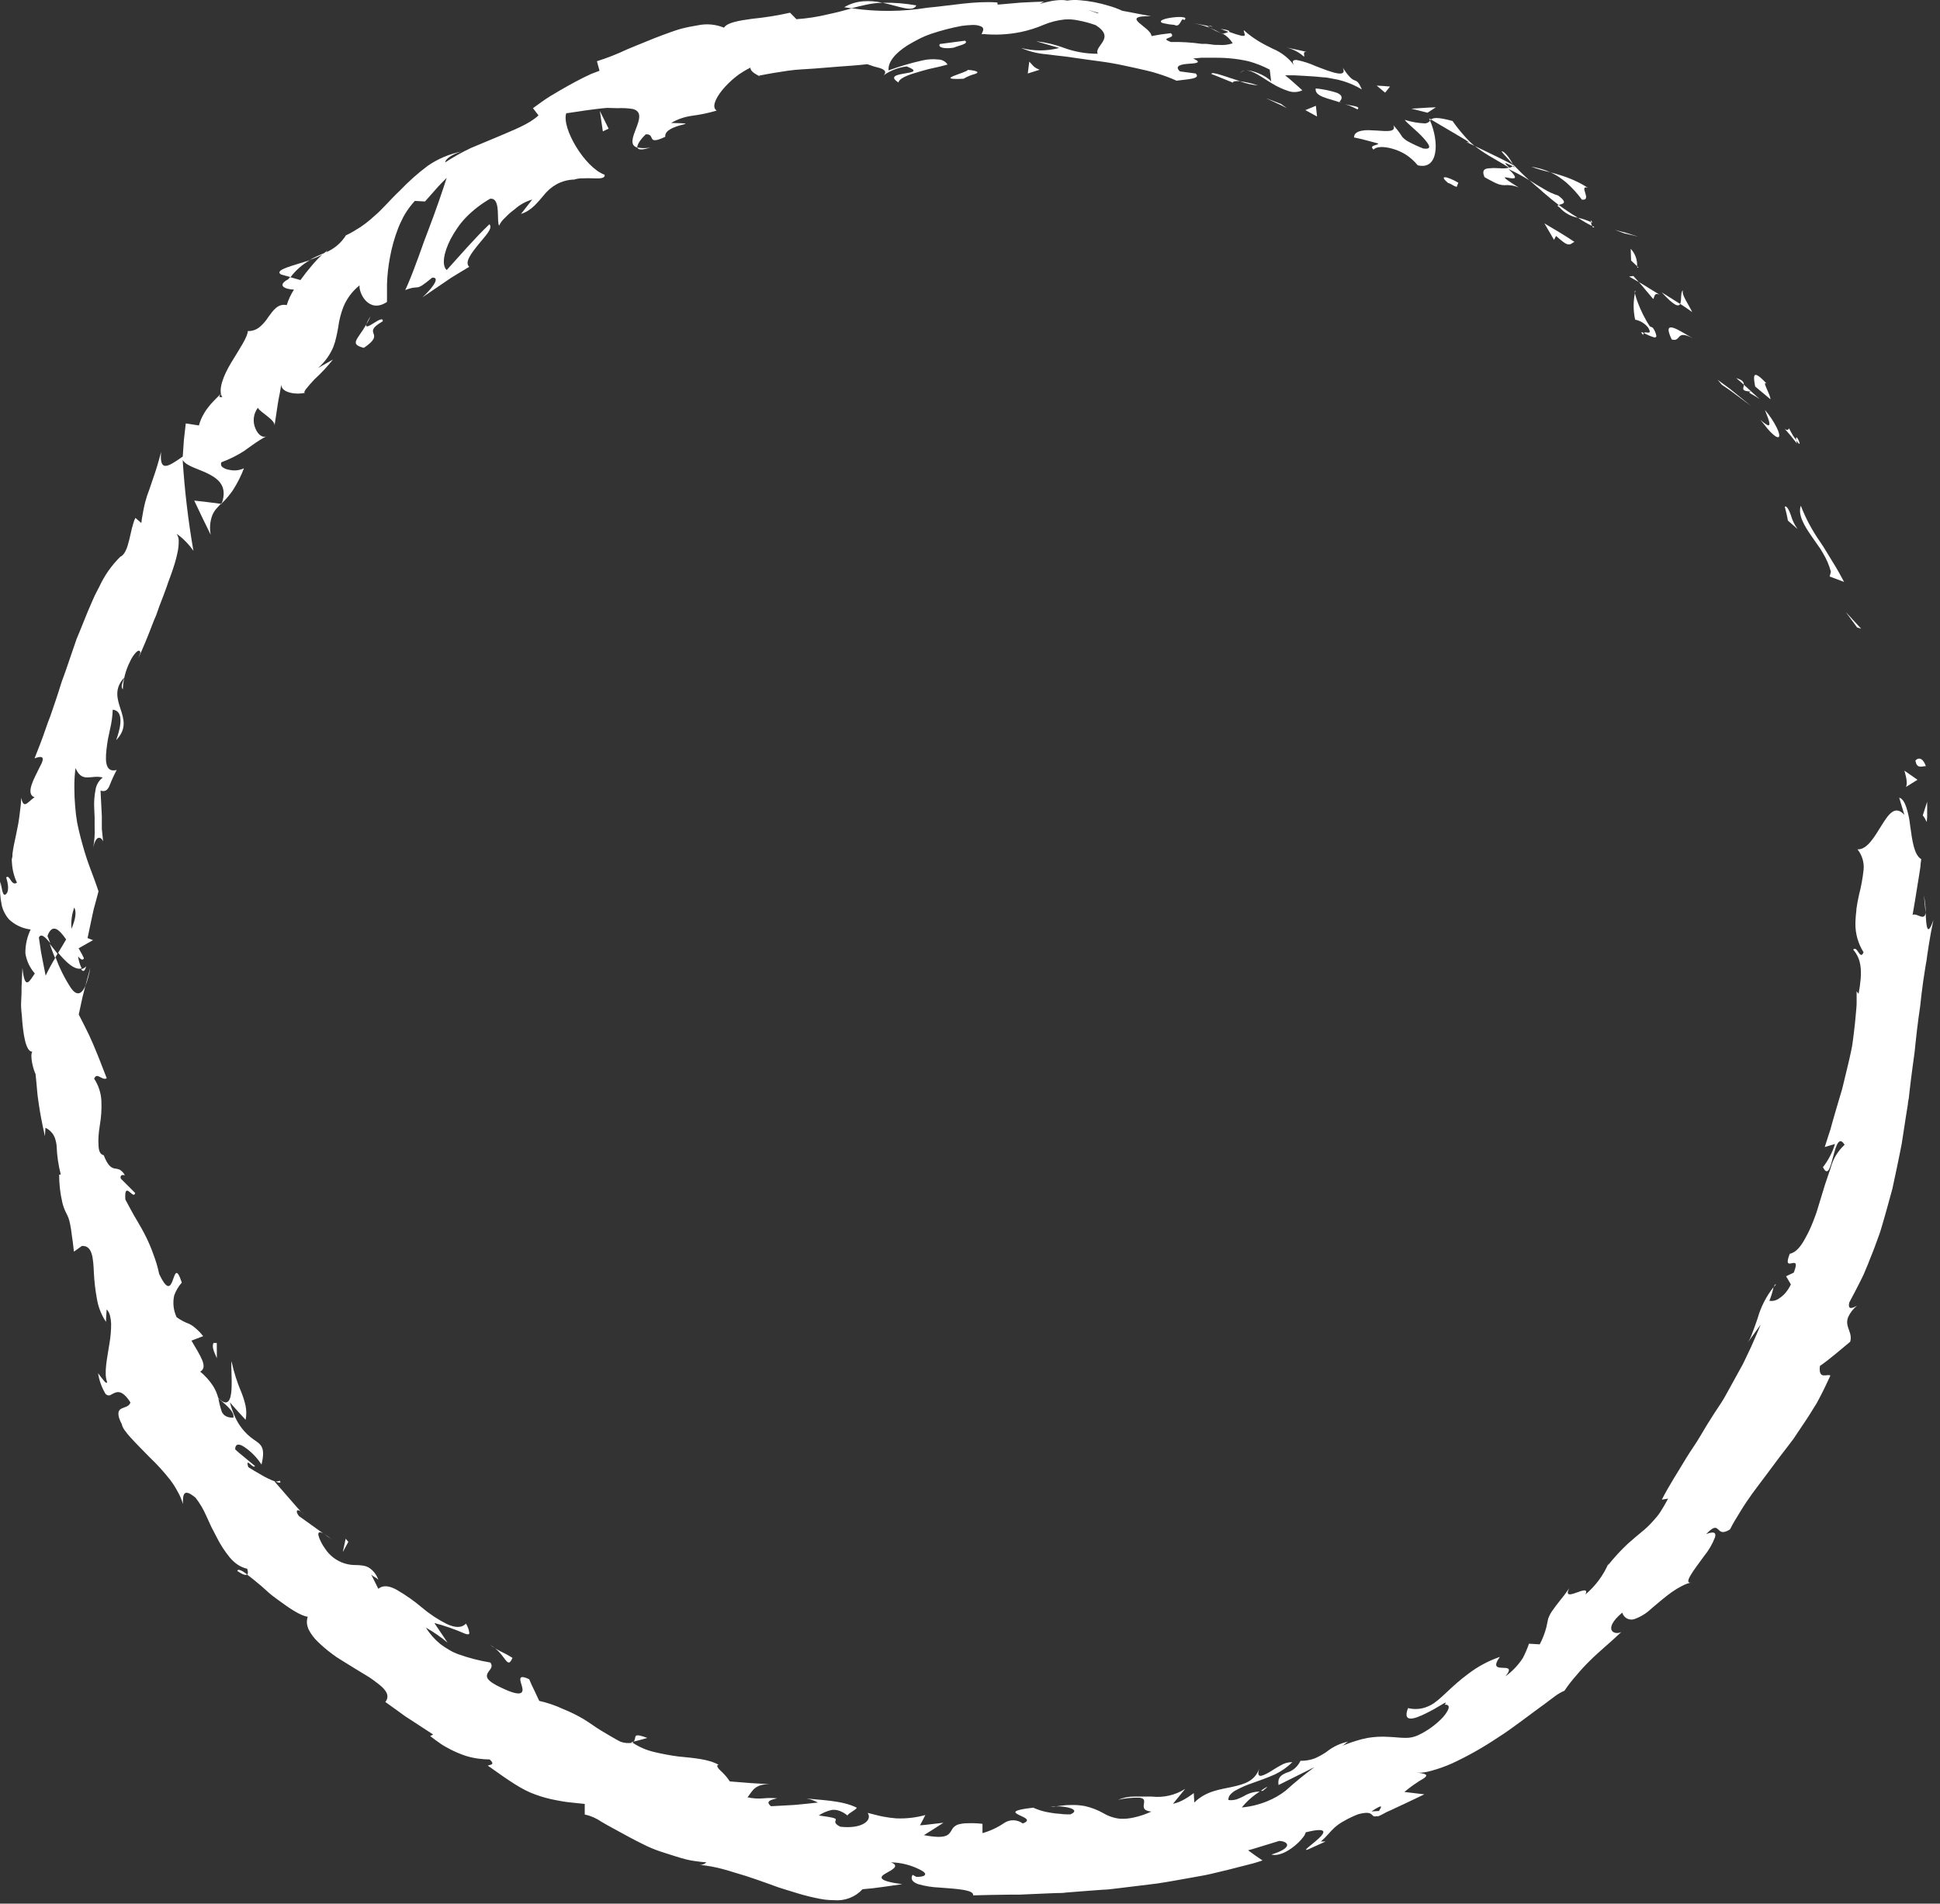 <svg width="269" height="264" viewBox="0 0 269 264" fill="none" xmlns="http://www.w3.org/2000/svg">
<rect x="0" y="0" width="269" height="264" fill="#333333" stroke="none"/>
<path d="M265.62 105.572C265.8 106.782 266.81 106.132 267.05 106.272C266.34 104.302 265.34 105.682 265.62 105.572Z" fill="white"/>
<path d="M257.51 87.022L258.07 87.192L255.93 84.872L257.51 87.022Z" fill="white"/>
<path d="M249.7 70.132C249.28 71.362 250.11 72.812 251.19 74.362L252.02 75.552L252.44 76.152C252.57 76.362 252.69 76.572 252.81 76.782C253.279 77.561 253.636 78.403 253.87 79.282L253.7 79.952L255.7 80.702C255.23 79.802 254.7 78.852 254.1 77.902C253.5 76.952 252.96 75.972 252.33 75.072C251.258 73.537 250.375 71.879 249.7 70.132Z" fill="white"/>
<path d="M248.06 59.392C247.77 60.322 246.3 57.882 249.17 61.512C249.131 61.361 249.104 61.207 249.09 61.052C248.8 60.712 248.49 60.232 248.06 59.392Z" fill="white"/>
<path d="M249.06 61.052C250.22 62.722 248.87 59.602 249.06 61.052Z" fill="white"/>
<path d="M243.37 53.602L245.49 55.372C245.49 54.672 244.19 52.682 244.98 53.212C243.06 51.192 243.06 51.922 243.37 53.602Z" fill="white"/>
<path d="M240.74 52.432L241.28 52.882L241.8 53.352C241.8 53.002 241.65 52.702 240.74 52.432Z" fill="white"/>
<path d="M243.99 55.352L241.8 53.352C241.8 53.842 241.29 54.242 242.8 54.302C242.16 54.442 242.93 54.582 243.99 55.352Z" fill="white"/>
<path d="M244.72 56.852L245.13 57.922C245.244 58.186 245.318 58.466 245.35 58.752C245.35 58.942 245.28 59.032 245.09 58.962C244.728 58.753 244.392 58.501 244.09 58.212C244.49 58.692 244.81 59.122 245.09 59.462C245.33 59.747 245.591 60.014 245.87 60.262C246.31 60.642 246.59 60.722 246.68 60.552C246.77 60.382 246.68 59.962 246.37 59.322C245.925 58.433 245.37 57.603 244.72 56.852Z" fill="white"/>
<path d="M247.48 70.272C247.64 70.912 247.8 71.542 247.91 72.202L249.25 73.362C248.826 72.784 248.511 72.133 248.32 71.442C248.06 70.692 247.71 70.072 247.48 70.272Z" fill="white"/>
<path d="M233.38 40.272C232.97 40.431 233.21 41.661 232.97 42.151C233.55 42.502 234.09 42.892 234.64 43.282C234.21 42.312 233.06 40.782 233.38 40.272Z" fill="white"/>
<path d="M232.97 42.151L230.41 40.541C232.17 42.462 232.75 42.572 232.97 42.151Z" fill="white"/>
<path d="M238.75 53.361L239.78 54.061L240.77 54.791L242.77 56.281L240.5 54.431L239.93 53.971L239.34 53.531L238.16 52.671L238.75 53.361Z" fill="white"/>
<path d="M225.25 32.372C225.88 32.502 226.5 32.662 227.13 32.812L225.55 32.312L223.92 31.882L225.25 32.372Z" fill="white"/>
<path d="M219.35 27.692C220.84 27.842 218.82 25.612 220.17 26.042C219.346 25.508 218.468 25.062 217.55 24.712C217.11 24.542 216.68 24.392 216.25 24.262C215.82 24.132 215.42 24.002 215 23.902C215.398 24.078 215.779 24.289 216.14 24.532C216.517 24.783 216.878 25.057 217.22 25.352C218.011 26.055 218.725 26.839 219.35 27.692Z" fill="white"/>
<path d="M212.32 23.122C213.197 23.436 214.092 23.696 215 23.902C214.146 23.524 213.244 23.262 212.32 23.122Z" fill="white"/>
<path d="M227 36.922C227.024 36.479 226.958 36.036 226.805 35.62C226.652 35.204 226.415 34.823 226.11 34.502L226.17 36.132L227 36.922Z" fill="white"/>
<path d="M227.21 37.121L227 36.921C227 37.081 227.06 37.151 227.21 37.121Z" fill="white"/>
<path d="M234.73 46.911C233.11 46.051 230.28 43.911 231.8 47.081C233.19 47.461 232.31 45.641 234.73 46.911Z" fill="white"/>
<path d="M227.24 39.122C227.59 39.492 227.91 39.892 228.24 40.292L229.24 41.472C229.42 41.222 229.34 40.472 230.17 40.902L228.7 40.002C228.22 39.702 227.75 39.392 227.24 39.122Z" fill="white"/>
<path d="M225.89 38.352L227.24 39.121L226.48 38.272L225.89 38.352Z" fill="white"/>
<path d="M216.06 27.121C215.357 26.902 214.685 26.593 214.06 26.201C213.41 25.841 212.74 25.421 212.06 24.981L213.06 25.871C213.4 26.161 213.76 26.441 214.06 26.741C214.74 27.331 215.43 27.891 216.12 28.421C216.56 28.281 217.57 28.241 216.06 27.121Z" fill="white"/>
<path d="M221.06 31.471L220.79 31.331C220.82 31.521 220.91 31.642 221.06 31.471Z" fill="white"/>
<path d="M198.16 16.412C198.21 16.512 198.24 16.622 198.29 16.722C198.334 16.672 198.381 16.626 198.43 16.582L198.16 16.412Z" fill="white"/>
<path d="M216.25 28.771C216.915 29.522 217.813 30.026 218.8 30.201C217.883 29.654 216.996 29.06 216.14 28.421C215.95 28.481 215.87 28.551 216.25 28.771Z" fill="white"/>
<path d="M208.2 21.002C208.43 21.291 208.68 21.581 208.96 21.872C209.24 22.162 209.5 22.491 209.79 22.802C209.57 22.374 209.309 21.969 209.01 21.591C208.7 21.212 208.38 20.931 208.2 21.002Z" fill="white"/>
<path d="M220.6 30.802L220.79 30.892C220.61 30.422 220.57 30.542 220.6 30.802Z" fill="white"/>
<path d="M220.6 30.802C220.025 30.535 219.421 30.333 218.8 30.202C219.42 30.622 220.068 31 220.74 31.332C220.672 31.162 220.625 30.983 220.6 30.802Z" fill="white"/>
<path d="M190.46 20.752C190.79 20.332 191.82 20.272 193.03 20.612C193.688 20.794 194.318 21.066 194.9 21.422C195.535 21.831 196.102 22.337 196.58 22.922C199.46 23.622 199.58 19.712 198.29 16.722C198.21 16.844 198.1 16.944 197.971 17.013C197.841 17.081 197.697 17.115 197.55 17.112C196.61 17.069 195.679 16.904 194.78 16.622C195.12 17.122 196.48 18.142 197.34 19.102C198.2 20.062 198.67 20.782 197.34 20.592C196.655 20.326 195.988 20.019 195.34 19.672C194.995 19.499 194.686 19.261 194.43 18.972C194.077 18.397 193.665 17.861 193.2 17.372C193.63 18.372 192.28 18.192 190.84 18.102C190.47 18.102 190.1 18.052 189.75 18.052C189.415 18.042 189.079 18.072 188.75 18.142C188.16 18.272 187.75 18.532 187.75 19.062C188.89 19.282 189.99 19.612 191.11 19.902C191.06 20.202 189.74 20.092 190.46 20.752Z" fill="white"/>
<path d="M203.32 19.681L204.46 20.241C203.929 19.798 203.437 19.31 202.99 18.781C202.52 18.251 201.99 17.621 201.41 16.781C199.3 16.201 198.73 16.331 198.41 16.571L201.09 18.151L202.43 18.941L203.1 19.341L203.75 19.761L203.32 19.681Z" fill="white"/>
<path d="M209.24 23.262C208.827 23.353 208.401 23.376 207.98 23.332C207.52 23.332 207.06 23.272 206.67 23.332C205.89 23.332 205.41 23.552 205.84 24.562C206.23 24.792 206.57 24.972 206.84 25.112C207.076 25.243 207.32 25.36 207.57 25.462C207.885 25.602 208.225 25.677 208.57 25.682C209.252 25.62 209.939 25.727 210.57 25.992C208.06 24.422 208.5 24.532 209.18 24.662C209.86 24.792 210.77 24.942 209.18 23.452C210.17 23.912 211.131 24.43 212.06 25.002C211.25 24.282 210.5 23.542 209.81 22.812L209.88 22.952C210.01 23.222 210.03 23.342 209.88 23.102L209.77 23.052C209.63 23.153 209.47 23.225 209.3 23.262C208.01 22.082 209.24 22.862 209.77 23.052C209.77 23.052 209.88 23.002 209.92 22.952C209.48 22.712 209.05 22.462 208.59 22.242L207.23 21.572L204.52 20.262C205.109 20.727 205.727 21.154 206.37 21.542C206.76 21.782 207.19 22.032 207.68 22.312L208.46 22.762L209.24 23.262Z" fill="white"/>
<path d="M227.87 46.492C227.848 46.439 227.842 46.381 227.855 46.325C227.867 46.269 227.897 46.219 227.94 46.181C227.58 46.002 227.41 46.002 227.87 46.492Z" fill="white"/>
<path d="M226.73 44.331C227.472 44.475 228.133 44.892 228.58 45.502C229.15 46.581 228.17 45.871 227.94 46.181C228.393 46.43 228.869 46.634 229.36 46.791C229.55 46.791 229.67 46.791 229.67 46.562C229.589 46.156 229.418 45.773 229.17 45.441L228.77 45.261C227.44 43.331 226.35 40.151 226.77 40.331C226.452 41.644 226.438 43.013 226.73 44.331Z" fill="white"/>
<path d="M218.32 33.551C216.97 32.631 215.55 31.821 214.15 30.981L215.48 33.261L215.76 32.721C216.01 32.951 216.24 33.131 216.43 33.291C216.586 33.425 216.749 33.549 216.92 33.661C217.105 33.809 217.333 33.894 217.57 33.901C217.89 33.891 218.06 33.621 218.32 33.551Z" fill="white"/>
<path d="M197.93 15.632L199.1 14.882L198.25 14.912L197.4 14.962L195.7 15.072L197.93 15.632Z" fill="white"/>
<path d="M192.06 12.852L192.74 12.002C192.13 11.942 191.5 11.912 190.89 11.872L192.06 12.852Z" fill="white"/>
<path d="M44.9 212.702L46 213.492C45.657 213.197 45.289 212.933 44.9 212.702Z" fill="white"/>
<path d="M38.79 205.362L38.22 205.492C38.73 205.662 39.06 205.672 38.79 205.362Z" fill="white"/>
<path d="M42.98 36.072C40.75 36.822 37.9 37.422 38.98 38.072L40.29 38.432C41.018 37.471 41.934 36.669 42.98 36.072Z" fill="white"/>
<path d="M7.63 132.852L7.98 132.262L6.89 130.892C7.12 131.492 7.33 132.152 7.63 132.852Z" fill="white"/>
<path d="M12.52 134.211L11.82 136.781C12.147 135.953 12.382 135.091 12.52 134.211Z" fill="white"/>
<path d="M87.88 241.522C88.5 241.372 89.12 241.212 89.75 241.022C89.372 240.866 88.981 240.746 88.58 240.662C88.34 240.662 88.21 240.662 88.14 240.762C88.07 240.862 88.06 241.292 87.88 241.522Z" fill="white"/>
<path d="M127.06 0.752C125.523 0.471 123.962 0.347 122.4 0.382C124.74 0.882 126.57 1.752 127.06 0.752Z" fill="white"/>
<path d="M32.9 217.852C33.65 218.392 34.09 218.512 34.27 218.332C33.51 217.772 32.99 217.532 32.9 217.852Z" fill="white"/>
<path d="M117.06 1.002C117.4 1.072 117.73 1.092 118.06 1.152C118.72 0.972 119.39 0.802 120.06 0.662C120.813 0.496 121.58 0.402 122.35 0.382C121.476 0.179 120.575 0.111 119.68 0.182C118.756 0.251 117.859 0.531 117.06 1.002Z" fill="white"/>
<path d="M245.96 178.492C246.06 178.382 246.15 178.242 246.25 178.152C246.12 178.052 246.06 178.222 245.96 178.492Z" fill="white"/>
<path d="M266.73 124.132C266.85 124.712 266.92 125.682 267 126.592C267.027 125.763 266.936 124.935 266.73 124.132Z" fill="white"/>
<path d="M167.48 3.591C168.16 3.711 168.22 3.721 168.08 3.661C167.888 3.595 167.683 3.571 167.48 3.591Z" fill="white"/>
<path d="M172.63 9.771C172.492 9.773 172.356 9.81 172.237 9.881C172.117 9.951 172.019 10.051 171.95 10.171C172.031 10.062 172.132 9.97 172.249 9.902C172.366 9.833 172.496 9.789 172.63 9.771Z" fill="white"/>
<path d="M105.22 10.502H105.11C105.54 10.662 105.47 10.632 105.22 10.502Z" fill="white"/>
<path d="M169.36 4.642C168.839 4.34 168.297 4.072 167.74 3.842C168.262 4.143 168.803 4.411 169.36 4.642Z" fill="white"/>
<path d="M169.23 4.001C169.68 4.181 170.03 4.311 170.37 4.431C170.59 4.331 170.47 4.171 169.23 4.001Z" fill="white"/>
<path d="M165.57 3.222C166.307 3.378 167.032 3.585 167.74 3.842C167.49 3.702 167.39 3.612 167.48 3.592L165.57 3.222Z" fill="white"/>
<path d="M174.82 248.352C174.91 248.352 175.01 248.352 175.11 248.352C176.17 247.512 175.66 247.762 174.82 248.352Z" fill="white"/>
<path d="M30.73 69.892C30.734 69.842 30.734 69.792 30.73 69.742L30.6 69.872L30.73 69.892Z" fill="white"/>
<path d="M29.22 74.171C29.045 73.29 29.111 72.378 29.41 71.531C29.533 71.215 29.701 70.919 29.91 70.651C30.12 70.391 30.37 70.141 30.63 69.871C29.4 69.711 28.15 69.551 26.93 69.421C27.68 71.001 28.44 72.621 29.22 74.171Z" fill="white"/>
<path d="M62.06 227.802L60.23 225.082C61.673 225.462 63.084 225.954 64.45 226.552C64.83 226.692 65.06 226.692 65.08 226.492C65.022 226.02 64.861 225.566 64.61 225.162C63.98 225.822 63.06 225.722 61.98 225.232C60.736 224.61 59.571 223.841 58.51 222.942C57.447 222.039 56.306 221.232 55.1 220.532C54.1 219.952 53.17 219.752 52.46 220.342L51.46 218.342C51.87 218.772 52.09 218.682 52.46 219.102C52.223 218.367 51.725 217.744 51.06 217.352C50.809 217.227 50.539 217.146 50.26 217.112C49.975 217.072 49.688 217.049 49.4 217.042C48.565 217.063 47.737 216.875 46.993 216.494C46.248 216.114 45.611 215.552 45.14 214.862C45.01 214.672 44.88 214.492 44.77 214.312C44.66 214.132 44.57 213.952 44.49 213.792C44.347 213.526 44.236 213.244 44.16 212.952C44.07 212.512 44.25 212.352 44.82 212.662L41.46 210.252C41.09 209.792 41.1 209.502 41.26 209.452C41.42 209.402 41.77 209.592 42.13 210.052L41.6 209.502L41.09 208.932L40.09 207.782L38.09 205.482H38.2C37.53 205.235 36.884 204.927 36.27 204.562C35.57 204.172 34.87 203.752 34.43 203.462C33.93 201.892 35.21 203.882 35.34 203.292L33.97 202.162L33.28 201.592L32.94 201.302L32.61 201.002C32.61 200.152 33.21 200.202 33.94 200.712C34.865 201.35 35.654 202.166 36.26 203.112C36.82 200.762 36.26 200.362 35.2 199.652C34.565 199.215 34.001 198.682 33.53 198.072C33.186 197.625 32.891 197.142 32.65 196.632C32.51 196.332 32.37 196.012 32.24 195.632C32.09 195.252 31.969 194.861 31.88 194.462C32.2 194.882 32.58 195.272 32.93 195.672L34.06 196.902C34.18 196.274 34.18 195.629 34.06 195.002C33.925 194.385 33.741 193.78 33.51 193.192C32.897 191.771 32.425 190.294 32.1 188.782C32.01 189.302 32.19 191.212 32.1 192.692C32.01 194.172 31.59 195.222 30.26 193.862C30.102 193.264 29.853 192.693 29.52 192.172C29.034 191.438 28.441 190.781 27.76 190.222C28.9 189.582 27.76 188.032 26.55 185.922L28.17 185.302C27.843 184.879 27.471 184.493 27.06 184.152C26.807 183.928 26.524 183.739 26.22 183.592C25.603 183.368 25.021 183.058 24.49 182.672C24.051 181.736 23.931 180.682 24.15 179.672C24.382 179.008 24.742 178.396 25.21 177.872C24.49 175.702 24.29 176.632 23.97 177.502C23.65 178.372 23.25 179.182 22.07 176.672C21.884 175.776 21.626 174.897 21.3 174.042C21.015 173.222 20.681 172.421 20.3 171.642C19.92 170.852 19.47 170.062 18.96 169.202L18.57 168.542C18.44 168.322 18.32 168.082 18.19 167.852L17.38 166.352C17.2 163.562 18.53 166.522 18.74 165.442L16.74 163.442C16.61 162.862 17.07 162.942 17.31 162.982C17.146 162.657 16.893 162.387 16.58 162.202C16.366 162.117 16.14 162.067 15.91 162.052C15.46 161.962 14.98 161.742 14.38 160.202C13.87 160.102 13.69 159.592 13.66 158.852C13.632 158.429 13.632 158.004 13.66 157.582L13.73 156.842L13.84 156.062C14.035 154.953 14.108 153.826 14.06 152.702C14.013 151.597 13.667 150.526 13.06 149.602C13.43 148.602 14.17 149.932 14.8 149.532C13.8 146.942 13.35 145.802 12.91 144.792C12.79 144.542 12.68 144.302 12.57 144.032C12.46 143.762 12.33 143.502 12.18 143.192C11.88 142.562 11.48 141.802 10.92 140.692L11.35 138.692C11.41 138.372 11.5 138.042 11.59 137.692L11.85 136.692C11.23 138.132 10.52 137.972 9.85 137.042C8.974 135.702 8.256 134.266 7.71 132.762C7.207 133.584 6.746 134.432 6.33 135.302L5.81 132.672C5.71 132.232 5.65 131.792 5.59 131.352L5.39 130.022C5.69 129.382 6.27 129.942 6.97 130.802C6.84 130.452 6.71 130.102 6.58 129.802C7.27 127.932 8.24 128.952 9.17 130.282C8.82 130.902 8.43 131.522 8.06 132.132C9.14 133.422 10.33 134.582 11.33 134.302C11.071 133.781 10.902 133.219 10.83 132.642C11.12 132.972 11.38 133.182 11.55 133.022C11.72 132.862 11.55 132.762 11.45 132.512C11.35 132.262 11.11 131.912 10.9 131.512L12.9 130.382L12.14 130.092L12.83 126.832C12.89 126.562 12.94 126.292 13.01 126.022L13.23 125.222L13.66 123.612C13.27 122.422 12.81 121.242 12.36 120.022C11.91 118.802 11.55 117.552 11.19 116.202C11.01 115.522 10.85 114.822 10.7 114.092C10.568 113.334 10.475 112.569 10.42 111.802C10.35 111.002 10.31 110.172 10.31 109.292C10.296 108.366 10.35 107.44 10.47 106.522C11.42 108.682 12.64 107.382 14.25 107.832C13.71 108.239 13.35 108.842 13.25 109.512C13.087 110.331 13.023 111.167 13.06 112.002L13.12 113.332C13.12 113.792 13.12 114.252 13.12 114.722C13.17 115.68 13.099 116.641 12.91 117.582C13.35 115.582 14.09 116.152 14.3 116.692L14.12 114.942V114.502V114.062V113.182L13.94 109.642C14.6 109.852 14.94 109.542 15.18 108.972C15.472 108.223 15.805 107.492 16.18 106.782C14.71 107.152 14.56 105.782 14.76 103.982C14.81 103.522 14.88 103.032 14.96 102.542L15.27 101.072C15.478 100.202 15.598 99.315 15.63 98.422C16.55 98.502 17.26 99.422 16.11 102.642C17.61 101.082 17.17 99.722 16.71 98.312C16.25 96.902 15.81 95.482 17.23 93.962C16.98 94.772 16.7 95.162 17.03 95.622C17.075 94.271 17.417 92.946 18.03 91.742C18.242 91.253 18.54 90.805 18.91 90.422C19.18 90.172 19.39 90.162 19.47 90.492L19.18 91.282C19.77 90.012 20.45 88.392 21.11 86.642C21.27 86.202 21.46 85.772 21.65 85.332L22.12 84.002C22.47 83.112 22.81 82.222 23.12 81.352L23.34 80.702L23.57 80.082C23.72 79.672 23.87 79.272 23.99 78.882C24.234 78.178 24.434 77.46 24.59 76.732C24.723 76.175 24.787 75.604 24.78 75.032C24.793 74.674 24.688 74.323 24.48 74.032C24.905 74.311 25.297 74.636 25.65 75.002C26.083 75.427 26.475 75.892 26.82 76.392C26.096 72.225 25.598 68.022 25.33 63.802C25.91 64.712 27.68 65.052 29.07 65.802C30.46 66.552 31.52 67.562 30.76 69.802C31.322 69.25 31.831 68.647 32.28 68.002C32.902 67.038 33.421 66.013 33.83 64.942C33.188 65.245 32.461 65.319 31.77 65.152C31.442 65.109 31.129 64.985 30.86 64.792C30.755 64.715 30.681 64.603 30.654 64.475C30.626 64.348 30.646 64.215 30.71 64.102C31.8 63.703 32.843 63.187 33.82 62.562C34.12 62.352 34.43 62.112 34.91 61.782C35.595 61.283 36.314 60.832 37.06 60.432C36.47 60.842 35.78 60.302 35.42 59.432C35.214 58.963 35.137 58.449 35.197 57.94C35.257 57.432 35.451 56.949 35.76 56.542C35.92 57.092 38.28 58.262 38.06 59.072L38.51 56.072C38.58 55.562 38.69 55.072 38.79 54.562L39.06 53.002C38.59 54.382 40.89 54.812 42.31 54.472C41.91 54.472 42.67 53.622 43.61 52.602C44.534 51.757 45.39 50.841 46.17 49.862L44.1 51.032C45.023 50.235 45.749 49.236 46.22 48.112C46.395 47.66 46.533 47.196 46.63 46.722C46.74 46.272 46.82 45.812 46.9 45.362C47.024 44.407 47.263 43.47 47.61 42.572C48.09 41.395 48.865 40.362 49.86 39.572C49.71 40.572 51.11 43.572 53.66 41.872C53.66 41.352 53.66 40.492 53.66 39.412C53.701 38.183 53.835 36.96 54.06 35.752C54.314 34.33 54.706 32.937 55.23 31.592C55.37 31.242 55.52 30.902 55.68 30.592C55.834 30.247 56.011 29.912 56.21 29.592C56.593 28.976 57.031 28.397 57.52 27.862L58.93 27.942L60.41 26.272L60.78 25.852L61.16 25.452L61.94 24.662C61.41 26.322 60.39 29.332 59.26 32.262L58.84 33.362C58.7 33.732 58.57 34.122 58.44 34.482C58.18 35.232 57.91 35.952 57.65 36.642C57.14 38.032 56.65 39.252 56.19 40.232C58.4 39.362 57.35 40.642 59.93 38.502C61.36 38.422 59.29 40.612 58.56 41.242L61.75 39.072L62.54 38.532L63.37 38.022L65.06 37.002C64.39 36.372 65.33 35.152 66.31 33.932C67.29 32.712 68.4 31.652 67.86 31.102C65.76 33.102 63.86 35.342 61.94 37.452C61.25 36.832 61.47 35.112 62.5 33.122C62.78 32.597 63.091 32.09 63.43 31.602C63.797 31.067 64.208 30.566 64.66 30.102C65.64 29.109 66.75 28.255 67.96 27.562C68.76 27.472 68.96 28.302 69.02 29.202C69.08 30.102 69.02 31.072 69.21 31.292C69.382 30.914 69.627 30.575 69.93 30.292C70.12 30.092 70.34 29.882 70.57 29.662C70.8 29.442 71.07 29.252 71.33 29.052C72.037 28.409 72.882 27.937 73.8 27.672L72.24 29.672C73.75 29.192 74.54 28.062 75.48 26.982C75.592 26.841 75.712 26.708 75.84 26.582C75.96 26.452 76.1 26.332 76.23 26.212C76.514 25.971 76.818 25.757 77.14 25.572C77.901 25.151 78.752 24.921 79.62 24.902C80.008 24.779 80.414 24.722 80.82 24.732C81.303 24.707 81.787 24.707 82.27 24.732C83.21 24.782 83.95 24.732 83.83 24.232C81.07 23.232 77.83 17.712 78.52 15.702C78.77 15.702 80.64 15.362 82.65 15.122C83.15 15.062 83.65 15.002 84.16 14.962L85.61 15.002C86.322 14.965 87.036 15.002 87.74 15.112C89.08 15.452 88.64 16.652 88.19 17.832C87.74 19.012 87.27 20.162 88.38 20.472C88.27 19.982 89.14 18.992 89.54 18.632C90.97 18.522 89.54 20.252 92.24 18.972C92.06 17.072 98.06 17.172 93.06 17.052C93.957 16.527 94.95 16.187 95.98 16.052C97.132 15.905 98.269 15.665 99.38 15.332C98.69 14.912 99.13 13.752 100.13 12.512C100.677 11.847 101.29 11.241 101.96 10.702C102.306 10.416 102.674 10.159 103.06 9.932C103.381 9.726 103.715 9.542 104.06 9.382C104 9.872 104.81 10.302 105.19 10.502C106.7 10.202 108.04 9.982 109.29 9.802C110.54 9.622 111.73 9.602 112.88 9.512C114.03 9.422 115.17 9.322 116.37 9.232C117.57 9.142 118.85 9.072 120.26 8.902C120.831 9.121 121.415 9.301 122.01 9.442C122.64 9.652 123.01 9.962 122.52 10.442C123.47 9.775 124.569 9.353 125.72 9.212C129.18 10.552 121.88 9.742 124.59 11.442C124.65 10.912 125.73 10.442 127.11 10.052C127.45 9.942 127.82 9.842 128.18 9.742C128.549 9.63 128.922 9.536 129.3 9.462C130.05 9.302 130.78 9.132 131.39 8.952C131.251 8.739 131.061 8.564 130.838 8.442C130.615 8.32 130.365 8.254 130.11 8.252C129.368 8.17 128.618 8.214 127.89 8.382C126.302 8.74 124.739 9.201 123.21 9.762C123.1 8.642 124.07 7.412 125.86 6.272C126.31 5.992 126.86 5.712 127.35 5.442C127.918 5.15 128.507 4.9 129.11 4.692C130.493 4.226 131.906 3.858 133.34 3.592C133.838 3.522 134.338 3.479 134.84 3.462C135.147 3.45 135.453 3.484 135.75 3.562C136.19 3.672 136.33 3.872 136.34 4.062C136.34 4.462 135.87 4.872 136.34 4.722C138.078 4.884 139.83 4.79 141.54 4.442C142.628 4.216 143.69 3.881 144.71 3.442C145.636 3.055 146.613 2.805 147.61 2.702C148.243 2.655 148.88 2.699 149.5 2.832C150.33 2.985 151.146 3.206 151.94 3.492C153.36 4.402 153.29 5.112 152.94 5.732C152.59 6.352 151.94 6.902 152.21 7.452C150.596 7.464 148.994 7.182 147.48 6.622C146.252 6.168 144.972 5.866 143.67 5.722L146.88 6.652C145.146 7.102 143.325 7.102 141.59 6.652C142.69 7.133 143.863 7.427 145.06 7.522C145.88 7.632 146.79 7.732 147.76 7.842L150.85 8.282C151.92 8.432 153.03 8.562 154.13 8.752C155.23 8.942 156.33 9.192 157.4 9.422L158.98 9.782L159.74 9.972C159.99 10.032 160.23 10.122 160.48 10.192C161.48 10.502 162.34 10.822 163.14 11.192C164.43 10.992 166.63 10.972 165.79 10.192L163.61 9.902C162.75 9.112 163.85 8.902 164.85 8.842C165.85 8.782 166.75 8.692 165.44 8.112L166.62 8.002H167.85C168.68 8.002 169.55 8.002 170.44 8.082C171.367 8.155 172.286 8.299 173.19 8.512C174.183 8.794 175.145 9.176 176.06 9.652L176.28 11.452C176.36 10.972 173.97 9.652 172.69 9.772C173.69 9.692 175.01 10.772 176.43 11.602C177.105 12.019 177.827 12.355 178.58 12.602C178.902 12.723 179.245 12.779 179.588 12.765C179.932 12.751 180.269 12.669 180.58 12.522C179.79 11.822 179.01 11.082 178.19 10.442C178.58 10.442 179 10.442 179.41 10.442L180.7 10.512C181.58 10.562 182.5 10.612 183.44 10.722C183.9 10.722 184.37 10.832 184.84 10.922C185.308 10.993 185.769 11.1 186.22 11.242C187.135 11.518 188.012 11.908 188.83 12.402C188.37 11.312 188.14 11.262 187.83 11.142C187.52 11.022 187.1 10.792 186.2 9.392C186.85 10.902 184.57 9.992 182.44 9.172C181.586 8.785 180.69 8.496 179.77 8.312C179.17 8.312 179.03 8.552 179.71 9.442C178.933 8.243 177.81 7.309 176.49 6.762C175.89 6.462 175.27 6.162 174.6 5.762L174.1 5.442L173.57 5.082C173.184 4.807 172.816 4.506 172.47 4.182C172.42 4.742 173.47 5.532 170.38 4.402C170.123 4.526 169.851 4.617 169.57 4.672C169.501 4.644 169.434 4.611 169.37 4.572C169.416 4.614 169.466 4.651 169.52 4.682C169.36 4.682 169.35 4.742 169.58 4.682C170.132 5.004 170.595 5.458 170.93 6.002C170.325 6.204 169.686 6.282 169.05 6.232C168.68 6.232 168.28 6.232 167.88 6.152L167.26 6.082H166.62C165.206 5.882 163.778 5.795 162.35 5.822C160.56 5.162 163.25 5.392 162.35 4.602L161.06 4.762L159.66 5.002C159.66 4.392 158.51 3.682 157.92 3.142C157.33 2.602 157.31 2.202 159.61 2.252L155.61 1.492C155.007 1.212 154.381 0.981 153.74 0.802C153.083 0.601 152.415 0.434 151.74 0.302C151.079 0.176 150.411 0.086 149.74 0.032C149.154 -0.023 148.563 -0.007 147.98 0.082C146.07 -0.328 142.98 1.082 144.76 0.222C143.69 0.272 142.62 0.292 141.55 0.362L138.34 0.642L138.29 0.342C135.14 0.112 131.9 0.772 128.58 1.072C125.125 1.63 121.604 1.657 118.14 1.152C117.14 1.432 116.06 1.722 114.83 1.982C113.386 2.334 111.914 2.562 110.43 2.662L109.55 1.762C107.829 2.148 106.086 2.428 104.33 2.602C102.47 2.852 100.81 3.132 100.39 3.842C99.242 3.366 97.976 3.251 96.76 3.512C95.962 3.634 95.171 3.797 94.39 4.002C93.58 4.232 92.75 4.542 91.91 4.852C91.07 5.162 90.22 5.502 89.38 5.852C88.54 6.202 87.72 6.512 86.94 6.852C85.59 7.494 84.196 8.042 82.77 8.492L83.13 9.812L81.97 10.252L80.86 10.782C80.12 11.152 79.38 11.552 78.63 11.972C77.88 12.392 77.12 12.842 76.32 13.322C75.52 13.802 74.75 14.402 73.9 15.002L74.67 16.002C73.35 17.242 71.24 18.002 68.94 19.002C67.78 19.482 66.54 20.002 65.3 20.522C64.066 21.105 62.873 21.773 61.73 22.522C61.79 21.912 63.06 21.252 64.06 21.002C62.353 21.333 60.732 22.014 59.3 23.002C57.916 24.041 56.621 25.195 55.43 26.452C54.16 27.622 53.06 29.002 51.86 30.002C51.271 30.544 50.642 31.042 49.98 31.492L49.47 31.802L48.97 32.112C48.647 32.303 48.313 32.477 47.97 32.632C47.31 33.693 46.334 34.522 45.18 35.002C45.274 34.917 45.355 34.82 45.42 34.712C45.257 34.834 45.1 34.964 44.95 35.102C44.63 35.242 44.29 35.372 43.95 35.532C43.61 35.692 43.29 35.852 42.95 36.042C43.541 35.845 44.116 35.605 44.67 35.322C44.157 35.795 43.676 36.303 43.23 36.842C42.71 37.452 42.17 38.132 41.66 38.842L40.22 38.432L39.96 38.732C38.39 39.572 39.42 40.102 40.76 40.162C40.329 40.829 39.992 41.552 39.76 42.312C38.54 42.072 37.9 43.012 37.2 43.972C36.889 44.469 36.505 44.918 36.06 45.302C35.594 45.717 34.984 45.935 34.36 45.912C34.36 46.702 33.16 48.462 32.07 50.272C30.98 52.082 30.18 54.072 30.83 55.112C30.56 54.972 30.14 55.282 30.68 54.552L29.68 55.552L29.21 56.062L28.78 56.602C28.229 57.317 27.822 58.132 27.58 59.002L25.76 58.722L25.5 61.002L25.34 63.312C23.17 64.852 22.1 65.442 22.34 62.672C21.94 64.202 21.62 65.232 21.34 66.022C21.06 66.812 20.89 67.372 20.7 67.902C20.478 68.459 20.291 69.031 20.14 69.612C20.05 69.962 19.96 70.362 19.87 70.832C19.82 71.072 19.78 71.332 19.73 71.612C19.68 71.892 19.63 72.192 19.6 72.532L18.77 71.822C17.98 73.462 17.96 76.642 16.67 77.222C15.458 78.422 14.472 79.831 13.76 81.382C13.51 81.882 13.22 82.382 12.97 82.962C12.72 83.542 12.47 84.102 12.21 84.712C11.7 85.932 11.21 87.232 10.63 88.582L9.19 92.782L8.81 93.852C8.67 94.212 8.54 94.572 8.43 94.942C8.21 95.662 7.97 96.392 7.73 97.112C7.49 97.832 7.25 98.552 7 99.252L6.62 100.252C6.49 100.592 6.39 100.942 6.27 101.252C5.81 102.622 5.27 103.942 4.79 105.172C5.67 104.842 5.96 104.962 5.93 105.322C5.891 105.575 5.806 105.819 5.68 106.042C5.54 106.332 5.35 106.662 5.18 107.042C4.48 108.442 3.63 110.162 4.8 110.572C3.96 111.042 3.28 112.422 2.95 110.632C2.924 111.268 2.864 111.902 2.77 112.532C2.7 113.122 2.63 113.682 2.54 114.202C2.36 115.202 2.13 116.202 1.95 117.082C1.86 117.532 1.78 117.972 1.73 118.402C1.73 118.612 1.73 118.832 1.66 119.042C1.59 119.252 1.66 119.472 1.66 119.692C1.715 120.634 1.949 121.557 2.35 122.412C1.55 122.972 1.35 121.182 0.86 121.692C0.99 122.132 1.38 123.442 0.86 123.972C0.34 124.502 0.29 123.142 0.04 122.262C-0.054 123.373 0.017 124.491 0.25 125.582C0.425 126.292 0.768 126.951 1.25 127.502C2.073 128.28 3.125 128.771 4.25 128.902C3.754 129.93 3.504 131.06 3.52 132.202C3.678 133.242 4.133 134.214 4.83 135.002C4.15 135.952 3.44 137.572 3.11 134.212L2.99 136.832C2.99 137.422 2.99 138.062 2.94 138.722C2.89 139.382 2.94 140.072 3.02 140.722C3.19 143.402 3.56 145.852 4.47 145.852C4.11 146.482 4.67 148.482 4.93 148.942C5.04 149.992 5.11 150.812 5.17 151.502C5.23 152.192 5.34 152.752 5.41 153.322C5.58 154.442 5.78 155.562 6.23 157.582L6.3 156.402C6.791 156.63 7.198 157.008 7.46 157.482C7.574 157.689 7.659 157.911 7.71 158.142C7.78 158.387 7.827 158.638 7.85 158.892C7.896 160.242 8.09 161.584 8.43 162.892H8.2C8.198 164.191 8.346 165.486 8.64 166.752C8.759 167.278 8.947 167.785 9.2 168.262C9.452 168.731 9.628 169.237 9.72 169.762C9.822 170.251 9.899 170.745 9.95 171.242C10.05 171.852 10.15 172.622 10.25 173.582L11.35 172.792C12.79 172.702 12.93 174.372 13.02 176.592C13.083 177.762 13.22 178.928 13.43 180.082C13.614 181.241 14.048 182.346 14.7 183.322C14.7 182.742 14.76 182.162 14.79 181.582C15.015 181.824 15.173 182.12 15.25 182.442C15.343 182.812 15.396 183.19 15.41 183.572C15.413 184.507 15.333 185.441 15.17 186.362C14.86 188.362 14.39 190.462 14.84 191.622C14.84 192.202 14.08 191.042 13.6 190.442C13.752 191.433 14.092 192.387 14.6 193.252C14.645 193.321 14.704 193.38 14.773 193.424C14.842 193.469 14.92 193.498 15.001 193.511C15.082 193.523 15.165 193.518 15.245 193.496C15.324 193.473 15.397 193.434 15.46 193.382C16.07 193.082 16.81 192.482 18.09 194.502C17.89 195.102 17.24 195.132 16.81 195.362C16.694 195.419 16.597 195.507 16.528 195.617C16.459 195.726 16.422 195.852 16.42 195.982C16.412 196.191 16.439 196.401 16.5 196.602C16.601 196.922 16.735 197.23 16.9 197.522C16.99 198.402 18.82 200.102 20.74 202.092C21.762 203.06 22.712 204.103 23.58 205.212C23.987 205.738 24.345 206.3 24.65 206.892C24.96 207.421 25.199 207.99 25.36 208.582C25.36 207.392 25.36 206.232 27.12 207.712C27.718 208.482 28.215 209.326 28.6 210.222L29.3 211.742C29.56 212.252 29.82 212.742 30.09 213.272C30.582 214.244 31.179 215.16 31.87 216.002C32.189 216.384 32.559 216.721 32.97 217.002C33.372 217.261 33.815 217.451 34.28 217.562C34.42 218.012 34.39 218.252 34.28 218.382C34.82 218.772 35.48 219.322 36.21 219.932L37.33 220.932C37.7 221.262 38.12 221.552 38.52 221.852C40.13 223.052 41.7 224.092 42.67 224.212C42.575 224.505 42.538 224.814 42.56 225.122C42.596 225.43 42.68 225.73 42.81 226.012C43.131 226.631 43.554 227.192 44.06 227.672C44.685 228.285 45.354 228.853 46.06 229.372L46.62 229.782L47.22 230.162L48.43 230.912C49.24 231.402 50.03 231.912 50.74 232.322C51.45 232.732 52.08 233.232 52.6 233.632C53.6 234.442 54.07 235.232 53.43 236.032L55.06 237.202C55.61 237.592 56.13 238.002 56.7 238.352L60.06 240.542L59.65 240.762C60.15 241.162 60.65 241.502 61.08 241.812C61.51 242.122 61.98 242.352 62.38 242.572C63.084 242.94 63.816 243.251 64.57 243.502C65.148 243.683 65.74 243.813 66.34 243.892C66.857 243.962 67.378 243.999 67.9 244.002C68.78 244.812 67.84 244.722 67.64 244.862C70.69 247.032 72.4 248.222 74.21 248.862C75.149 249.208 76.116 249.472 77.1 249.652C77.64 249.752 78.21 249.872 78.88 249.942C79.55 250.012 80.27 250.092 81.08 250.172V251.642C81.91 251.816 82.695 252.157 83.39 252.642C83.91 252.962 84.51 253.282 85.17 253.642L87.3 254.802C88.06 255.202 88.86 255.622 89.7 256.022C90.54 256.422 91.44 256.742 92.35 257.022C93.26 257.302 94.18 257.622 95.12 257.862C95.584 257.979 96.055 258.066 96.53 258.122C97 258.192 97.48 258.242 97.95 258.272C97.826 258.394 97.677 258.489 97.513 258.549C97.349 258.609 97.174 258.634 97 258.622C98.081 258.725 99.152 258.919 100.2 259.202C100.74 259.342 101.29 259.512 101.83 259.682C102.37 259.852 102.93 260.002 103.48 260.182C104.57 260.532 105.67 260.922 106.75 261.312C107.3 261.502 107.83 261.722 108.37 261.882L109.96 262.372C110.96 262.692 111.96 262.972 112.96 263.182C113.44 263.292 113.96 263.382 114.36 263.442C114.795 263.492 115.232 263.519 115.67 263.522C116.398 263.585 117.13 263.48 117.811 263.217C118.493 262.954 119.104 262.538 119.6 262.002L120.98 261.872L122.36 261.692L125.11 261.302C121.64 260.852 121.96 260.302 122.77 259.832C123.58 259.362 124.9 258.782 123.53 258.272C124.922 258.301 126.289 258.643 127.53 259.272C128.02 259.512 128.32 259.742 128.28 259.942C128.24 260.142 127.89 260.302 127.05 260.282L126.54 260.002C126.2 260.612 126.54 261.002 127.29 261.292C128.267 261.572 129.275 261.733 130.29 261.772C131.44 261.862 132.62 261.932 133.51 262.082C133.713 262.111 133.913 262.155 134.11 262.212C134.269 262.245 134.423 262.295 134.57 262.362C134.82 262.482 134.96 262.642 134.94 262.852C136.67 262.802 138.39 262.772 140.11 262.752C140.54 262.752 140.97 262.752 141.4 262.752L142.69 262.692L145.26 262.582L146.54 262.532C146.97 262.532 147.39 262.532 147.82 262.462L150.36 262.262L152.91 262.072C153.33 262.072 153.75 262.022 154.17 261.972L155.43 261.822L160.43 261.212C162.09 260.962 163.74 260.652 165.43 260.352C166.25 260.202 167.07 260.072 167.88 259.882L170.3 259.302L172.69 258.692L173.89 258.382C174.28 258.272 174.67 258.132 175.06 258.012C174.38 257.552 173.72 257.102 173.06 256.602C173.43 256.512 173.79 256.402 174.15 256.292L175.22 255.962L177.38 255.302C178.65 255.362 179.38 256.242 176.29 257.192C177.29 257.452 178.51 256.792 179.46 256.032C179.7 255.832 179.92 255.642 180.12 255.442C180.302 255.259 180.472 255.065 180.63 254.862C180.827 254.648 180.971 254.391 181.05 254.112C184.12 253.342 183.77 254.112 182.85 254.962C181.93 255.812 180.45 256.822 181.38 256.482L183.81 255.382H183.16C184.02 254.622 184.41 254.032 185.04 253.462C185.409 253.129 185.815 252.841 186.25 252.602C186.913 252.215 187.605 251.881 188.32 251.602C190.72 250.952 189.98 252.182 190.9 251.852C190.95 251.982 191.28 251.852 192.28 251.292C192.73 251.112 193.16 250.892 193.59 250.692L194.9 250.082L197.5 248.842L194.73 248.512C195.578 247.802 196.484 247.166 197.44 246.612C197.73 246.412 197.84 246.232 197.7 246.112C197.57 246.028 197.423 245.974 197.27 245.952C196.97 245.887 196.666 245.84 196.36 245.812C196.692 245.853 197.028 245.853 197.36 245.812C197.753 245.757 198.14 245.673 198.52 245.562C199.477 245.298 200.413 244.963 201.32 244.562C203.55 243.527 205.693 242.316 207.73 240.942C208.82 240.272 209.83 239.502 210.8 238.802L213.5 236.802C213.92 236.522 214.29 236.222 214.64 235.962C214.99 235.702 215.3 235.462 215.59 235.252C216.004 234.939 216.454 234.678 216.93 234.472C217.434 233.721 217.988 233.006 218.59 232.332C219.169 231.634 219.783 230.966 220.43 230.332C221.73 229.032 223.24 227.832 224.81 226.332C223.81 226.832 222.16 225.992 224.94 223.642C224.987 223.811 225.068 223.969 225.177 224.106C225.285 224.244 225.421 224.358 225.574 224.443C225.728 224.528 225.897 224.581 226.071 224.6C226.246 224.618 226.422 224.602 226.59 224.552C227.483 224.239 228.299 223.738 228.98 223.082C229.85 222.362 230.79 221.522 231.76 220.832C232.231 220.496 232.725 220.195 233.24 219.932C233.7 219.684 234.196 219.512 234.71 219.422C233.17 219.882 234.83 217.802 236.27 215.822C236.916 215.035 237.433 214.151 237.8 213.202C237.98 212.572 237.7 212.312 236.58 212.752C238.7 210.512 237.75 213.442 239.88 212.102C240.09 211.682 240.32 211.272 240.56 210.862C240.8 210.452 241.07 210.052 241.31 209.632C241.81 208.802 242.36 207.982 242.95 207.162C243.54 206.342 244.17 205.542 244.79 204.702C245.41 203.862 246.04 203.012 246.69 202.152L247.69 200.852C248.01 200.412 248.37 199.992 248.69 199.532C249.31 198.622 249.93 197.692 250.55 196.752C250.85 196.282 251.16 195.812 251.45 195.322L251.9 194.602L252.3 193.852C252.83 192.852 253.3 191.852 253.8 190.772C253.44 190.442 252.1 191.472 252.35 189.432C253.81 188.432 255.14 187.222 256.55 186.072C256.81 185.202 256.35 184.542 256.18 183.822C256.083 183.432 256.114 183.022 256.27 182.652C256.547 182.039 256.965 181.501 257.49 181.082C256.95 181.372 256.14 181.782 256.43 180.612C256.97 179.612 257.49 178.612 257.99 177.612L258.36 176.852C258.48 176.602 258.58 176.342 258.69 176.082C258.91 175.575 259.12 175.055 259.32 174.522C259.74 173.522 260.14 172.422 260.52 171.362C260.72 170.842 260.87 170.292 261.03 169.752L261.5 168.122C261.807 167.035 262.107 165.945 262.4 164.852C262.64 163.742 262.87 162.622 263.11 161.512L263.45 159.842C263.55 159.282 263.69 158.732 263.76 158.172L264.28 154.792L264.55 153.112C264.55 152.822 264.64 152.542 264.68 152.262L264.77 151.412C264.9 150.282 265.04 149.152 265.19 148.032L265.42 146.342C265.51 145.772 265.54 145.202 265.61 144.642C265.73 143.512 265.86 142.382 266.01 141.252L266.25 139.552C266.31 138.992 266.37 138.422 266.44 137.852C266.58 136.722 266.73 135.582 266.92 134.452L267.06 133.592L267.14 133.172L267.19 132.742C267.27 132.172 267.36 131.602 267.45 131.032C267.63 129.892 267.84 128.742 268.09 127.582C267.22 130.092 267.09 128.442 267.01 126.582C266.83 127.812 265.84 126.582 265.2 126.872C265.43 125.612 265.62 124.352 265.83 123.072L266.14 121.152L266.29 120.152C266.29 119.822 266.36 119.502 266.4 119.152C265.4 118.562 265.15 116.562 264.88 114.632C264.81 114.152 264.76 113.632 264.66 113.222C264.576 112.806 264.47 112.395 264.34 111.992C264.1 111.262 263.79 110.742 263.34 110.622L264.06 113.002C262.78 111.602 261.89 112.882 260.92 114.432C259.95 115.982 258.92 117.852 257.56 117.792C258.193 118.581 258.498 119.584 258.41 120.592C258.282 121.789 258.064 122.976 257.76 124.142C257.62 124.772 257.5 125.412 257.41 126.062C257.41 126.382 257.34 126.712 257.32 127.062C257.3 127.412 257.27 127.722 257.27 128.062C257.252 129.476 257.645 130.866 258.4 132.062C257.9 133.272 257.55 131.062 256.96 131.692C258.14 133.052 258.28 134.752 257.71 137.832L257.44 137.472C257.44 138.012 257.44 138.542 257.44 139.042C257.44 139.542 257.38 140.042 257.34 140.512C257.26 141.512 257.17 142.352 257.06 143.212L256.9 144.472L256.81 145.082L256.69 145.692C256.524 146.485 256.344 147.275 256.15 148.062C255.97 148.842 255.77 149.642 255.57 150.462C255.48 150.882 255.36 151.292 255.23 151.712C255.1 152.132 254.97 152.572 254.84 153.022C254.58 153.912 254.3 154.842 254.02 155.852L253.81 156.622L253.55 157.412C253.38 157.942 253.21 158.502 253.02 159.072L254.44 158.652C254.086 159.815 253.52 160.903 252.77 161.862C254.12 164.662 254.2 156.172 255.77 158.762C254.838 159.615 254.172 160.719 253.85 161.942C253.61 162.682 253.31 163.472 253.05 164.302C252.79 165.132 252.53 166.002 252.27 166.852L251.88 168.132C251.74 168.542 251.58 168.952 251.43 169.342C251.12 170.132 250.8 170.862 250.43 171.512C249.77 172.792 249.06 173.702 248.17 173.872C246.99 176.872 249.91 173.512 248.72 176.492L247.66 176.992L248.32 178.122C248.121 178.55 247.865 178.951 247.56 179.312C247.317 179.594 247.034 179.84 246.72 180.042C246.528 180.193 246.305 180.303 246.067 180.363C245.83 180.424 245.582 180.433 245.34 180.392C245.595 179.779 245.789 179.142 245.92 178.492C244.894 179.797 244.136 181.292 243.69 182.892C243.43 183.692 243.14 184.422 242.92 185.012C242.775 185.442 242.57 185.849 242.31 186.222C242.91 185.382 243.54 184.552 244.13 183.702C243.74 184.702 243.28 185.702 242.81 186.782L242.07 188.342L241.69 189.132C241.56 189.392 241.41 189.642 241.27 189.902L239.56 193.002L239.12 193.792C238.97 194.052 238.82 194.312 238.65 194.562L237.65 196.082C237.01 197.082 236.38 198.082 235.77 199.142C235.16 200.202 234.46 201.142 233.85 202.142C232.66 204.142 231.41 206.032 230.43 207.972L231.3 207.832C230.91 208.552 230.56 209.172 230.23 209.672C229.9 210.172 229.56 210.572 229.23 210.922C228.727 211.498 228.171 212.027 227.57 212.502L226.72 213.212C226.42 213.462 226.11 213.762 225.72 214.082C224.726 215.011 223.803 216.013 222.96 217.082L223.04 216.802C222.325 218.474 221.225 219.954 219.83 221.122C220.25 220.242 219.39 220.582 218.58 220.872C217.77 221.162 217.03 221.382 217.58 220.282L216.85 221.282L216.24 222.052C215.87 222.512 215.59 222.882 215.38 223.192C215.075 223.58 214.835 224.016 214.67 224.482C214.58 224.802 214.56 225.102 214.43 225.622C214.217 226.462 213.905 227.274 213.5 228.042L212.01 227.952C211.772 228.638 211.485 229.306 211.15 229.952C210.507 230.934 209.691 231.792 208.74 232.482C209.74 231.272 208.99 231.312 208.31 231.292C207.63 231.272 206.97 231.182 207.97 229.782C206.385 230.325 204.899 231.122 203.57 232.142C203.29 232.372 203 232.572 202.74 232.782L201.98 233.422C201.49 233.842 201.05 234.262 200.62 234.662C200.19 235.062 199.8 235.432 199.4 235.762C199.2 235.922 199 236.082 198.8 236.222C198.6 236.356 198.39 236.473 198.17 236.572C197.261 237.018 196.223 237.128 195.24 236.882C194.44 238.932 196.03 238.452 197.68 237.632C198.09 237.432 198.51 237.212 198.89 237.002C199.27 236.792 199.59 236.562 199.89 236.412C200.41 236.092 200.65 235.972 200.32 236.412C201.25 236.352 200.92 237.172 200.08 238.152C199.109 239.178 197.956 240.015 196.68 240.622C196.111 240.898 195.483 241.032 194.85 241.012C194.17 241.012 193.38 240.902 192.52 240.872C191.548 240.807 190.571 240.857 189.61 241.022C189.034 241.128 188.466 241.276 187.91 241.462C187.248 241.661 186.6 241.905 185.97 242.192C186.52 241.962 186.47 241.752 186.97 241.522C185.849 241.753 184.799 242.25 183.91 242.972C183.406 243.31 182.874 243.604 182.32 243.852C181.681 244.089 181.002 244.204 180.32 244.192C180.138 244.595 179.868 244.953 179.531 245.24C179.194 245.527 178.798 245.736 178.37 245.852C177.67 246.162 177.12 246.472 177.28 247.552L182.28 245.062C180.891 246.077 179.555 247.165 178.28 248.322C177.489 248.94 176.614 249.441 175.68 249.812C174.565 250.265 173.389 250.552 172.19 250.662C172.891 249.798 173.729 249.055 174.67 248.462C173.908 248.464 173.161 248.675 172.51 249.072C172.188 249.244 171.854 249.395 171.51 249.522C171.13 249.646 170.727 249.683 170.33 249.632C170.312 249.374 170.395 249.12 170.56 248.922C170.762 248.68 171.006 248.477 171.28 248.322C172.062 247.89 172.882 247.532 173.73 247.252C174.73 246.902 175.73 246.542 176.73 246.102C177.644 245.671 178.479 245.09 179.2 244.382C178.64 244.367 178.087 244.516 177.61 244.812C177.03 245.102 176.46 245.512 175.93 245.812C174.93 246.372 174.18 246.652 174.6 245.302C173.95 247.052 172.49 247.442 170.84 247.812C169.19 248.182 167.28 248.342 165.6 249.972L165.53 248.672L165.01 249.042L164.68 249.262L164.32 249.482C163.799 249.794 163.232 250.023 162.64 250.162L164.33 248.092C162.949 248.963 161.313 249.337 159.69 249.152H158.5C158.1 249.152 157.7 249.152 157.31 249.152C156.527 249.142 155.751 249.296 155.03 249.602C156.013 249.371 157.022 249.274 158.03 249.312C158.54 249.382 158.65 249.572 158.65 249.832C158.65 250.352 158.2 251.092 159.65 251.232C158.862 251.602 158.033 251.881 157.18 252.062C156.6 252.193 156.005 252.25 155.41 252.232C154.566 252.165 153.748 251.905 153.02 251.472C152.214 251.013 151.345 250.676 150.44 250.472C149.781 250.347 149.11 250.297 148.44 250.322C148.054 250.322 147.624 250.352 147.15 250.412L146.42 250.512L146.03 250.582H145.62C146.017 250.518 146.419 250.495 146.82 250.512C147.268 250.524 147.714 250.581 148.15 250.682C148.94 250.872 149.35 251.212 148.43 251.622C147.99 251.622 147.52 251.622 147.04 251.552C146.56 251.526 146.083 251.469 145.61 251.382C144.802 251.262 144.014 251.03 143.27 250.692C140.27 251.032 140.55 251.342 141.27 251.692C141.99 252.042 143.08 252.402 141.82 252.882C141.448 252.605 140.999 252.45 140.535 252.439C140.071 252.428 139.615 252.562 139.23 252.822C138.313 253.449 137.3 253.921 136.23 254.222V252.932C135.543 252.851 134.851 252.824 134.16 252.852C133.749 252.847 133.338 252.898 132.94 253.002C132.723 253.059 132.521 253.163 132.348 253.306C132.176 253.449 132.036 253.629 131.94 253.832C131.55 254.472 131.24 255.092 128.11 254.502C129.03 253.932 129.93 253.362 130.82 252.782L129.2 252.972C128.66 253.032 128.11 253.112 127.57 253.132C127.82 252.662 128.07 252.202 128.31 251.712C126.986 252.079 125.613 252.234 124.24 252.172C123.646 252.126 123.055 252.046 122.47 251.932C121.84 251.822 121.15 251.612 120.31 251.412C121 252.412 119.59 253.682 116.51 253.332C116.01 253.082 115.85 252.882 115.82 252.722C115.815 252.597 115.842 252.472 115.9 252.362C115.9 252.182 115.68 252.062 113.53 251.772C114.071 251.409 114.675 251.152 115.31 251.012C115.646 250.962 115.989 250.993 116.31 251.102C116.748 251.244 117.152 251.471 117.5 251.772C117.75 251.382 118.56 251.092 118.81 250.702C116.73 249.622 113.35 249.642 111.81 249.402C112.37 249.513 112.909 249.709 113.41 249.982C112.34 250.092 111.25 250.222 110.17 250.312L106.91 250.492C106.06 249.802 106.91 249.592 107.76 249.392C107.148 249.337 106.532 249.337 105.92 249.392C105.161 249.468 104.394 249.42 103.65 249.252C104.39 248.362 104.55 247.332 107.2 247.412C105.2 247.412 103.2 247.202 101.2 247.052C100.876 246.558 100.493 246.104 100.06 245.702L99.72 245.372C99.638 245.281 99.568 245.18 99.51 245.072C99.41 244.902 99.43 244.772 99.64 244.742C98.2 243.932 96.16 243.812 93.98 243.582C92.884 243.435 91.796 243.232 90.72 242.972C89.65 242.727 88.634 242.29 87.72 241.682C87.154 241.786 86.571 241.738 86.03 241.542C85.12 241.072 84.27 240.542 83.42 240.042C82.57 239.542 81.78 238.922 80.91 238.402C79.997 237.863 79.044 237.395 78.06 237.002C77.007 236.51 75.904 236.135 74.77 235.882L74.06 234.372L73.71 233.642L73.38 232.882C71.69 232.072 72.15 233.062 72.38 233.882C72.61 234.702 72.48 235.472 69.59 234.092C67.51 233.142 67.37 232.592 67.59 232.092C67.81 231.592 68.48 231.222 67.99 230.562C66.448 230.307 64.931 229.912 63.46 229.382L62.83 229.112C62.62 229.012 62.42 228.892 62.22 228.772C61.817 228.541 61.429 228.284 61.06 228.002C60.27 227.36 59.594 226.589 59.06 225.722C60.12 226.325 61.124 227.021 62.06 227.802ZM30.28 193.922C30.62 194.242 31.2 194.682 31.66 195.162C32.12 195.642 32.49 196.162 32.35 196.612C31.43 196.612 31.01 196.282 30.77 195.822C30.552 195.204 30.388 194.568 30.28 193.922ZM10.28 125.802C10.66 126.512 10.44 127.562 9.91 128.802C9.817 127.783 9.958 126.758 10.32 125.802H10.28ZM152.33 1.802L152.22 1.852C150.06 1.082 150.86 1.382 152.37 1.812L152.33 1.802ZM156.85 3.052C157.34 2.952 157.34 2.772 157.18 2.562C156.8 2.832 155.77 2.662 154.61 2.372C154.93 2.762 155.48 3.112 156.89 3.062L156.85 3.052ZM191.16 251.152L190.16 251.212C191.92 250.052 191.55 250.592 191.2 251.162L191.16 251.152Z" fill="white"/>
<path d="M11.95 134.001C11.773 134.215 11.524 134.357 11.25 134.401C11.48 134.791 11.74 134.791 11.95 134.001Z" fill="white"/>
<path d="M87.53 241.611L87.66 241.681C87.746 241.647 87.822 241.592 87.88 241.521L87.53 241.611Z" fill="white"/>
<path d="M90.21 20.452C89.607 20.577 88.984 20.577 88.38 20.452C88.46 20.762 88.93 20.862 90.21 20.452Z" fill="white"/>
<path d="M181.41 7.272C180.41 6.992 179.41 6.812 178.41 6.592C179.309 6.815 180.14 7.255 180.83 7.872C180.91 7.562 180.52 7.002 181.41 7.272Z" fill="white"/>
<path d="M200.8 25.381C201.23 25.471 201.55 25.831 201.99 25.911L202.21 25.341C200.68 24.441 199.38 24.201 200.8 25.381Z" fill="white"/>
<path d="M182.44 12.262C182.34 12.812 182.76 13.162 183.44 13.442C183.833 13.592 184.234 13.723 184.64 13.832L186.04 14.272C185.927 14.234 185.817 14.187 185.71 14.132C186.29 13.552 186.03 13.132 185.35 12.862C184.404 12.559 183.429 12.357 182.44 12.262Z" fill="white"/>
<path d="M186.49 14.432C187.09 14.629 187.672 14.877 188.23 15.172C188.7 14.712 187.58 14.742 186.49 14.432Z" fill="white"/>
<path d="M162.83 3.452C163.74 3.942 163.74 2.232 164.2 2.792C164.9 2.242 163.2 2.282 161.97 2.522C161.38 2.632 160.91 2.832 160.97 3.002C161.03 3.172 161.12 3.162 161.42 3.242C161.884 3.348 162.356 3.418 162.83 3.452Z" fill="white"/>
<path d="M182.62 16.161L182.46 14.671L181 15.271L182.62 16.161Z" fill="white"/>
<path d="M167.96 10.252L170.96 11.462C170.96 11.242 171.41 11.222 171.96 11.262C170.06 10.682 167.99 9.842 167.96 10.252Z" fill="white"/>
<path d="M171.91 11.262C172.721 11.578 173.573 11.774 174.44 11.842C173.616 11.573 172.769 11.379 171.91 11.262Z" fill="white"/>
<path d="M178.42 15.002C178.16 14.802 177.9 14.602 177.63 14.412L175.53 13.612L176.98 14.292L177.71 14.632L178.42 15.002Z" fill="white"/>
<path d="M133.82 5.642L130.32 6.102C129.99 6.572 130.94 6.822 132.24 6.612C133.06 6.272 134.36 6.072 133.82 5.642Z" fill="white"/>
<path d="M144.15 9.671C143.25 9.322 143.21 9.021 142.72 8.541L142.51 10.191L144.15 9.671Z" fill="white"/>
<path d="M134.22 9.691C133.87 10.151 129.34 11.121 133.61 10.921C134.109 10.623 134.648 10.397 135.21 10.251C135.46 10.161 135.6 10.061 135.49 9.961C135.372 9.884 135.239 9.833 135.1 9.811C134.811 9.748 134.516 9.708 134.22 9.691Z" fill="white"/>
<path d="M83.59 18.222L84.39 17.842L83.18 15.392L83.59 18.222Z" fill="white"/>
<path d="M50.45 48.242C53.7 46.052 49.93 46.382 53.06 44.562C53.19 44.032 52.51 44.362 51.89 44.762C51.27 45.162 50.65 45.532 50.79 45.002C49.56 47.142 48.4 47.712 50.45 48.242Z" fill="white"/>
<path d="M50.79 45.002C51.017 44.638 51.214 44.257 51.38 43.862C51.136 44.215 50.937 44.598 50.79 45.002Z" fill="white"/>
<path d="M267.16 114.001L267.22 113.291C267.22 113.061 267.22 112.831 267.22 112.591V111.191L266.61 113.081C266.86 113.381 267 113.681 267.16 114.001Z" fill="white"/>
<path d="M264.27 109.142L265.88 108.142L264.06 106.872C264.22 107.462 264.58 108.612 264.27 109.142Z" fill="white"/>
<path d="M30.06 186.242H29.6C29.37 186.782 29.6 187.312 30.07 188.362L30.06 186.242Z" fill="white"/>
<path d="M48.3 213.822L47.93 213.392L47.53 215.252L48.3 213.822Z" fill="white"/>
<path d="M71.06 229.922C70.555 229.594 70.027 229.303 69.48 229.052C68.944 228.777 68.43 228.463 67.94 228.112C70.14 229.302 70.29 231.712 71.06 229.922Z" fill="white"/>
</svg>
